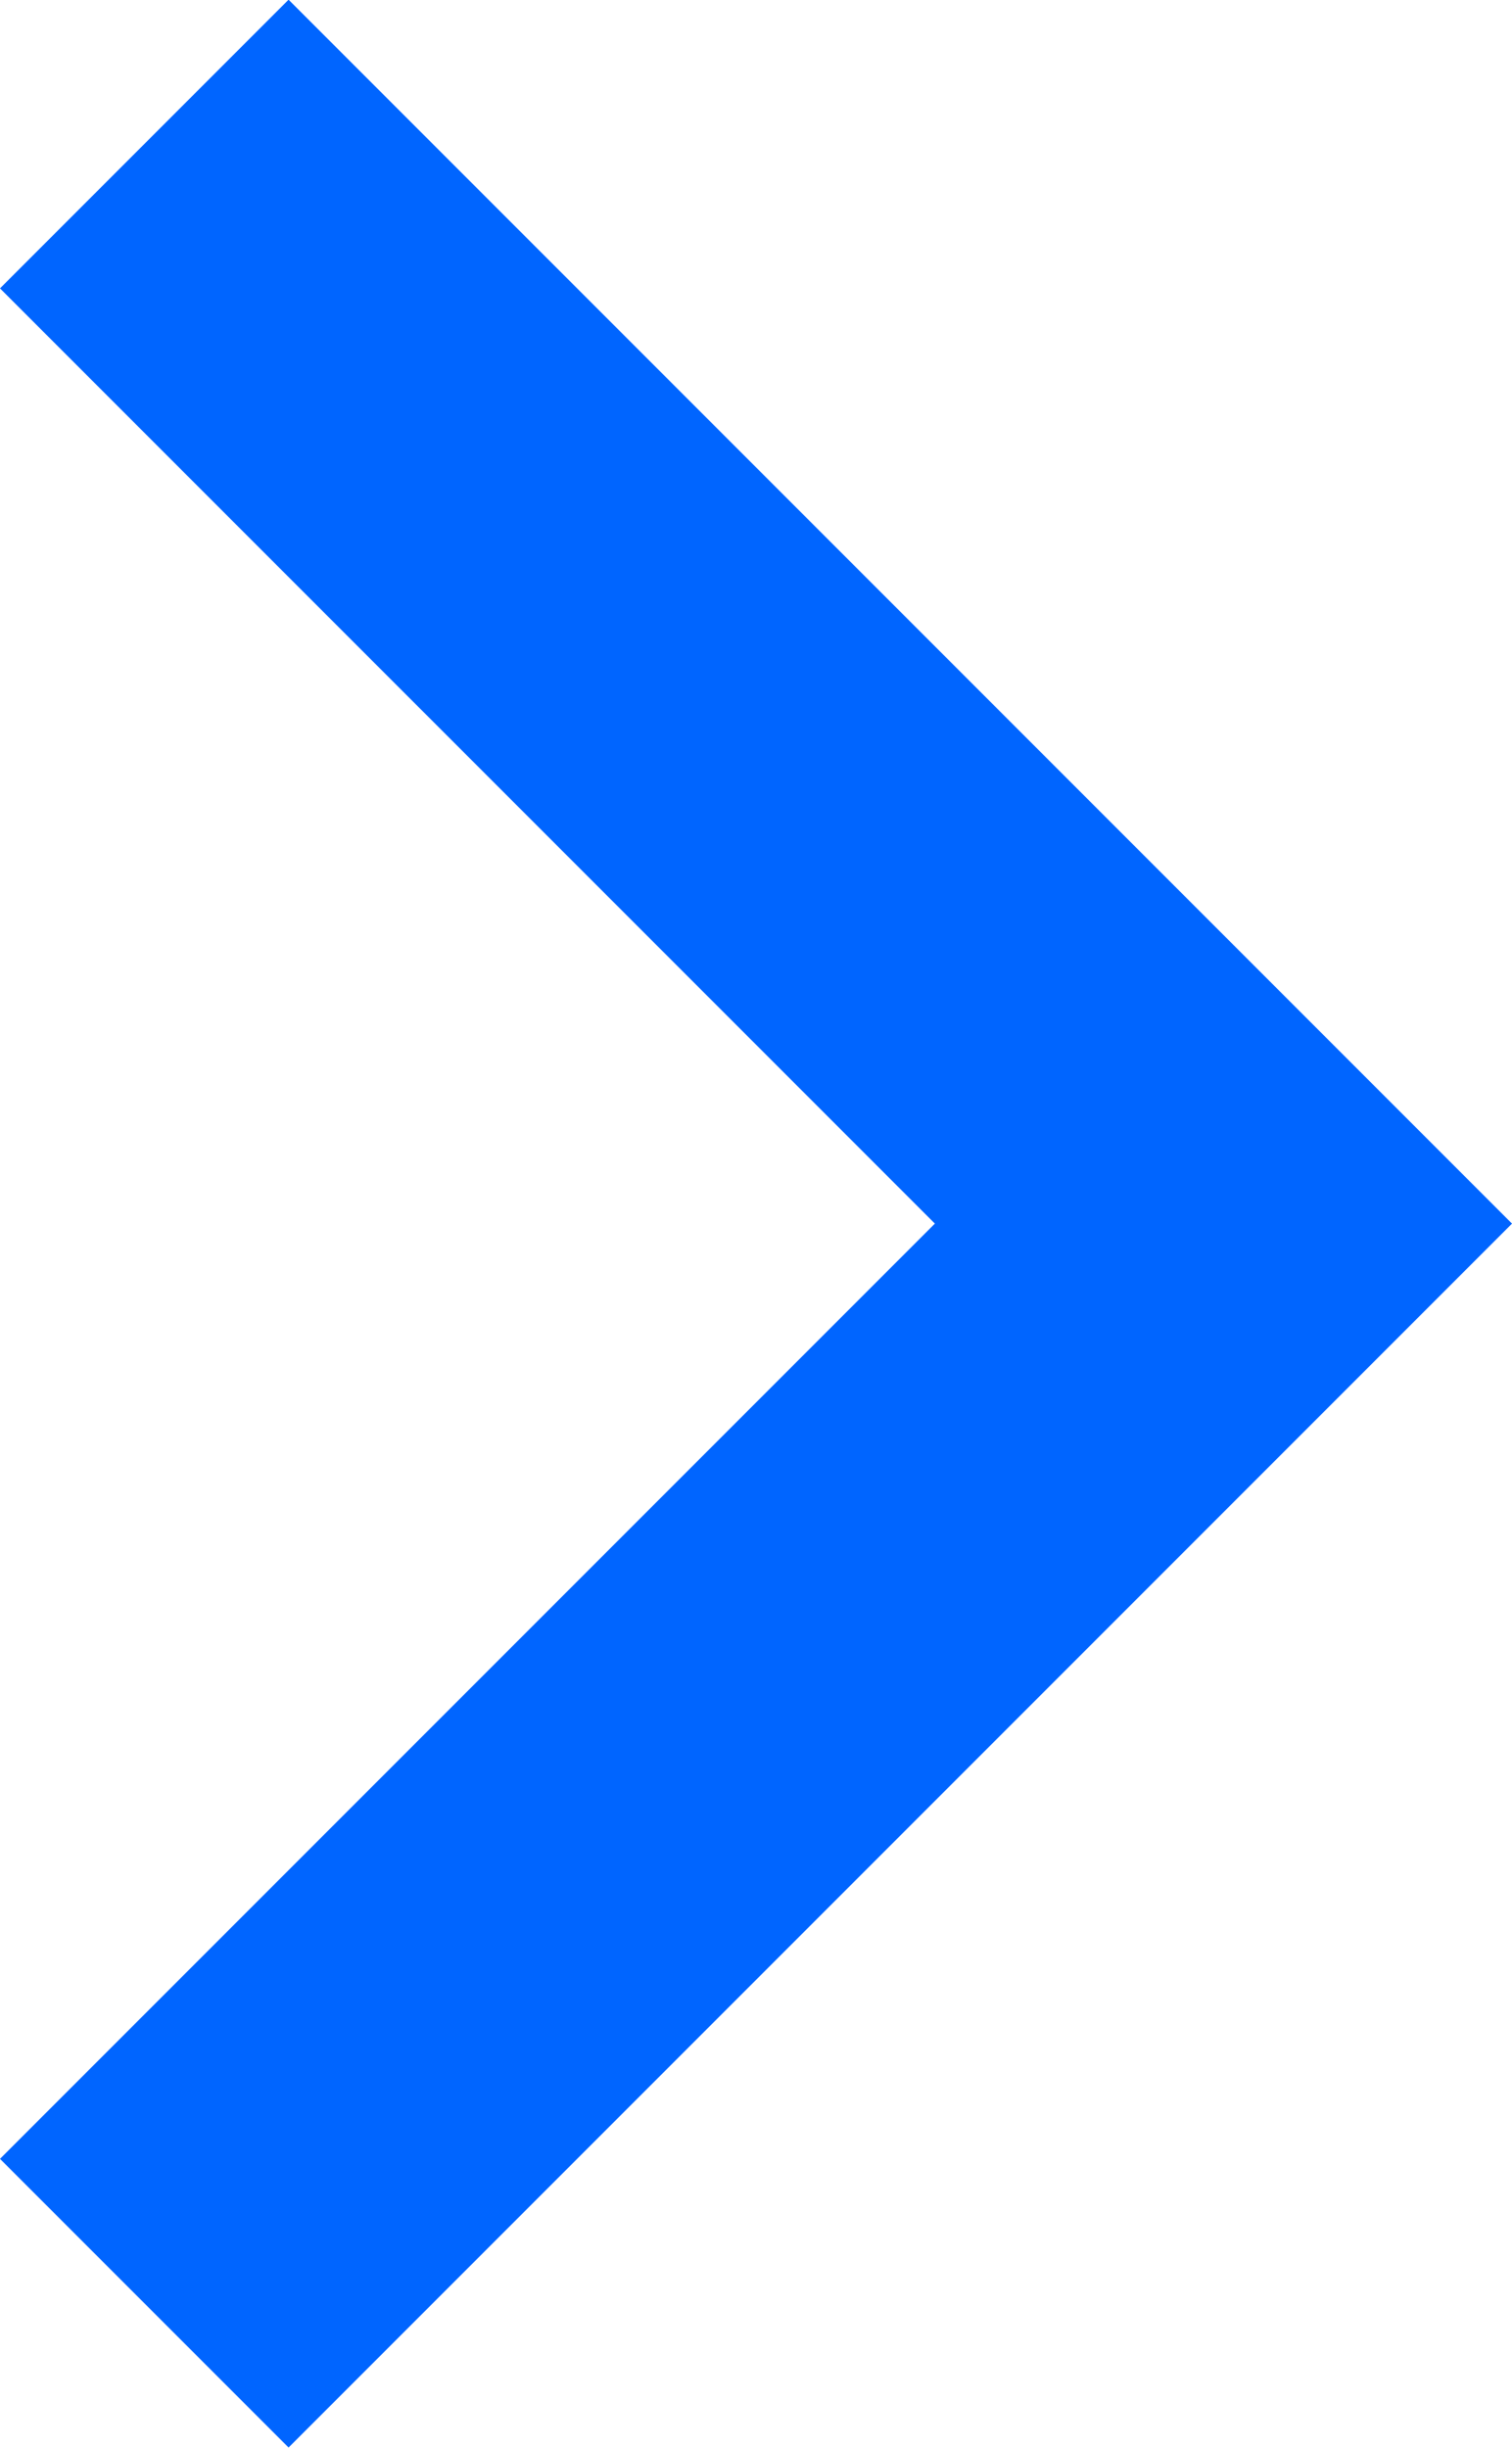 <svg xmlns="http://www.w3.org/2000/svg" width="9.531" height="15.424" viewBox="0 0 9.531 15.424">
    <path data-name="Icon metro-chevron-left" d="m12.854 12.1 1.819-1.819 7.712 7.712-7.712 7.712-1.819-1.819 5.893-5.893z" transform="translate(-12.854 -10.283)" style="fill:#0065ff"/>
</svg>

